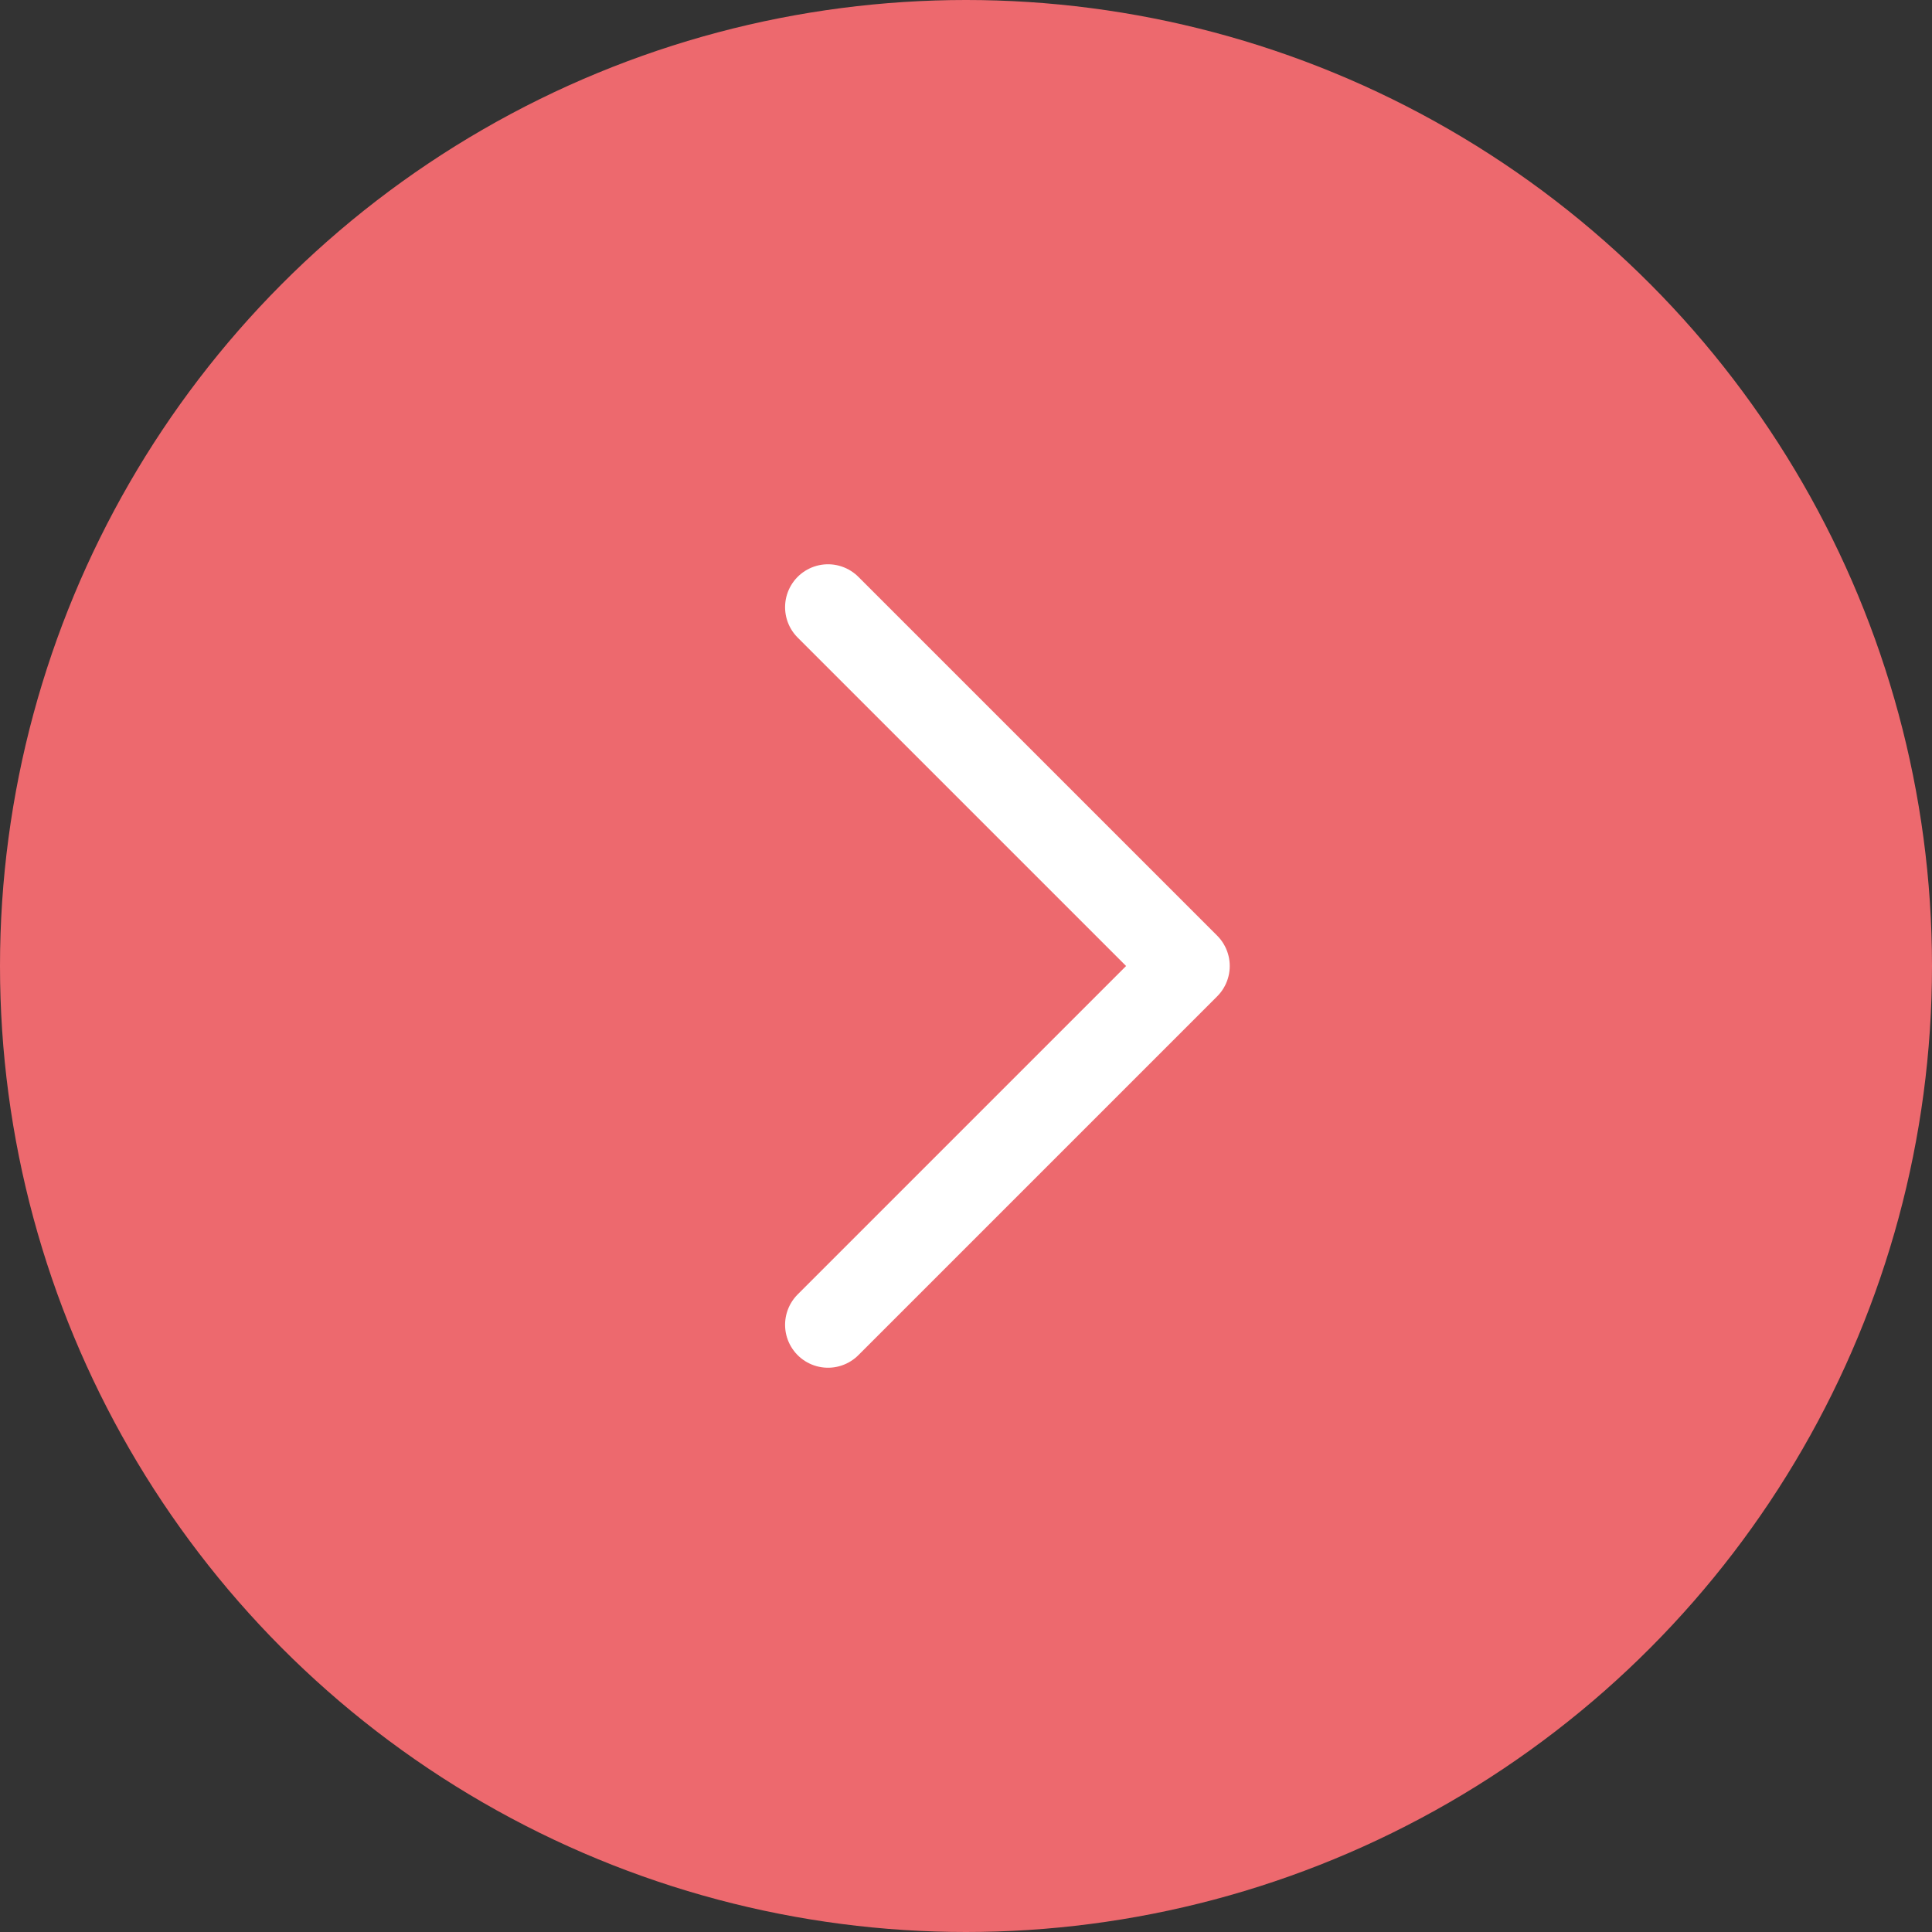 <?xml version="1.0" encoding="UTF-8"?> <svg xmlns="http://www.w3.org/2000/svg" width="45" height="45" viewBox="0 0 45 45" fill="none"><rect x="0" y="0" width="45" height="45" fill="#333333" stroke="none"/><circle cx="22.5" cy="22.5" r="22.5" fill="#ED696E"></circle><path d="M19.286 14.143L27.643 22.5L19.286 30.857" fill="#ED696E"></path><path d="M19.286 14.143L27.643 22.5L19.286 30.857" stroke="white" stroke-width="2" stroke-miterlimit="10" stroke-linecap="round" stroke-linejoin="round"></path></svg> 